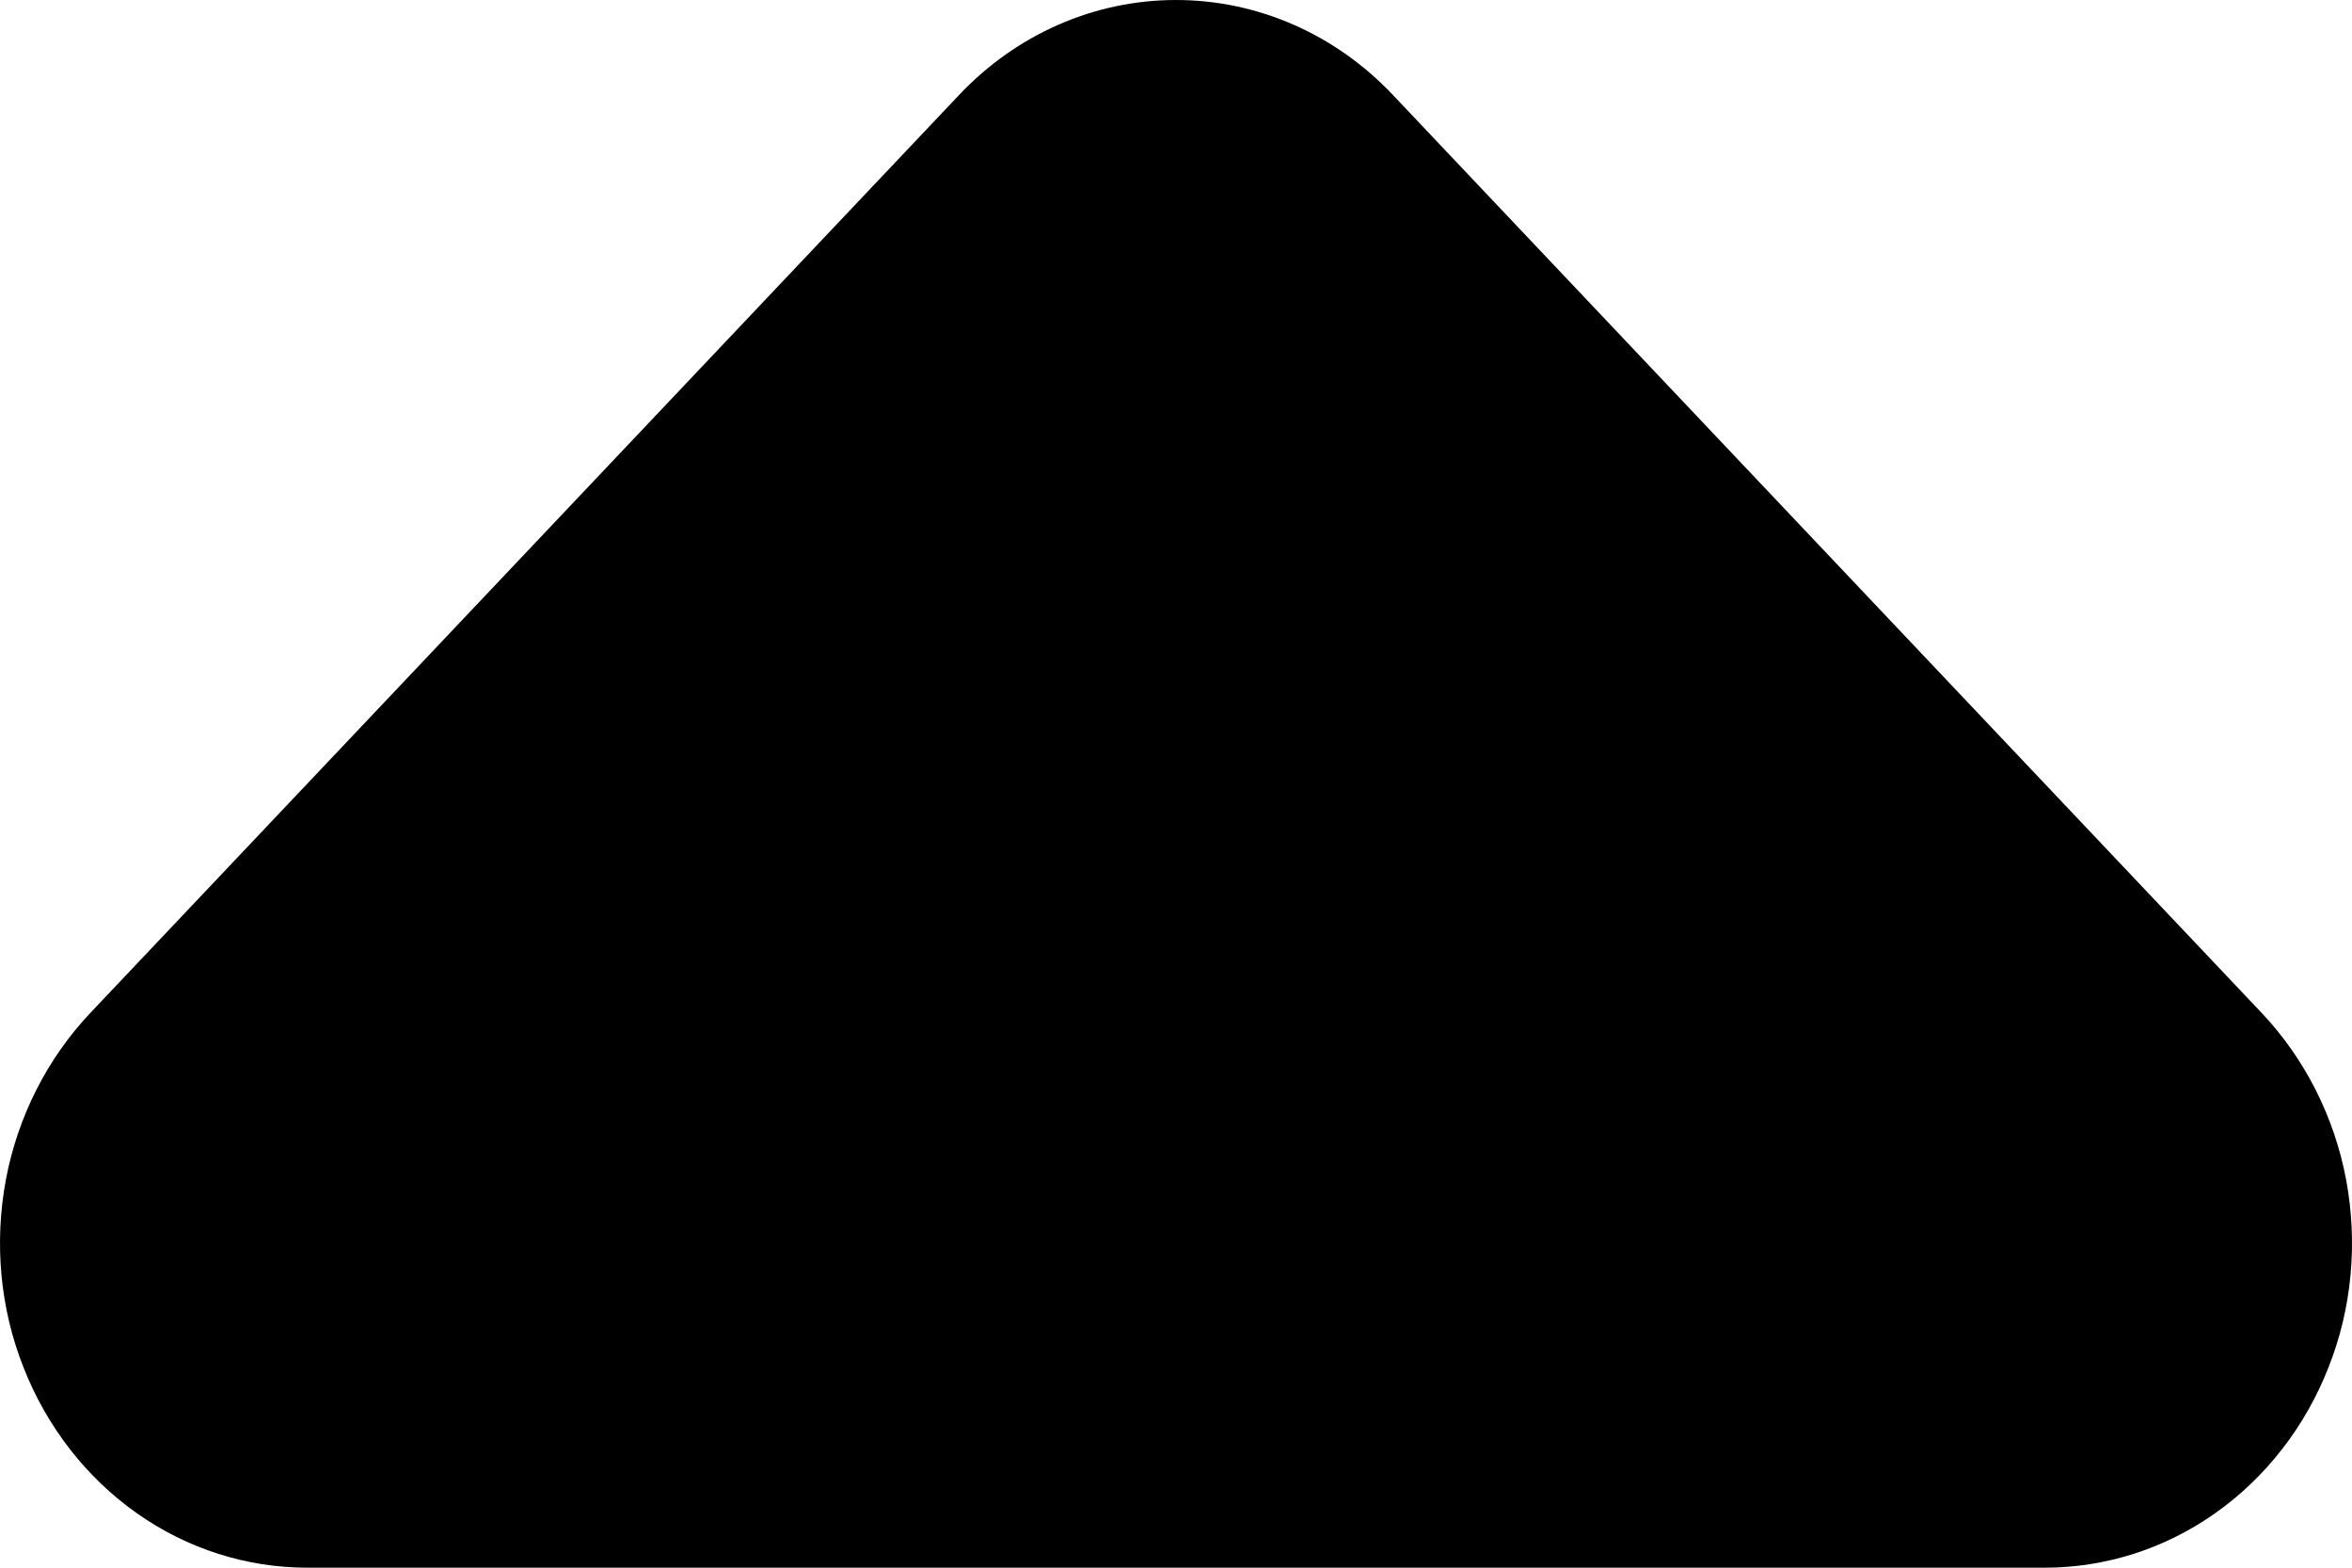 <svg class="w-[6px] h-[4px] text-neutral-tertiary" viewBox="0 0 6 4" fill="none" xmlns="http://www.w3.org/2000/svg">
<path fill-rule="evenodd" clip-rule="evenodd" d="M2.446 0.243C2.593 0.087 2.792 0 3 0C3.208 0 3.407 0.087 3.554 0.243L5.771 2.586C5.88 2.702 5.955 2.85 5.985 3.01C6.015 3.171 6 3.338 5.94 3.489C5.881 3.64 5.78 3.77 5.651 3.861C5.522 3.952 5.371 4 5.216 4H0.784C0.629 4 0.478 3.952 0.349 3.861C0.22 3.77 0.119 3.64 0.06 3.489C0 3.338 -0.015 3.171 0.015 3.01C0.045 2.85 0.12 2.702 0.229 2.586L2.446 0.243Z" fill="currentColor"></path>
</svg>